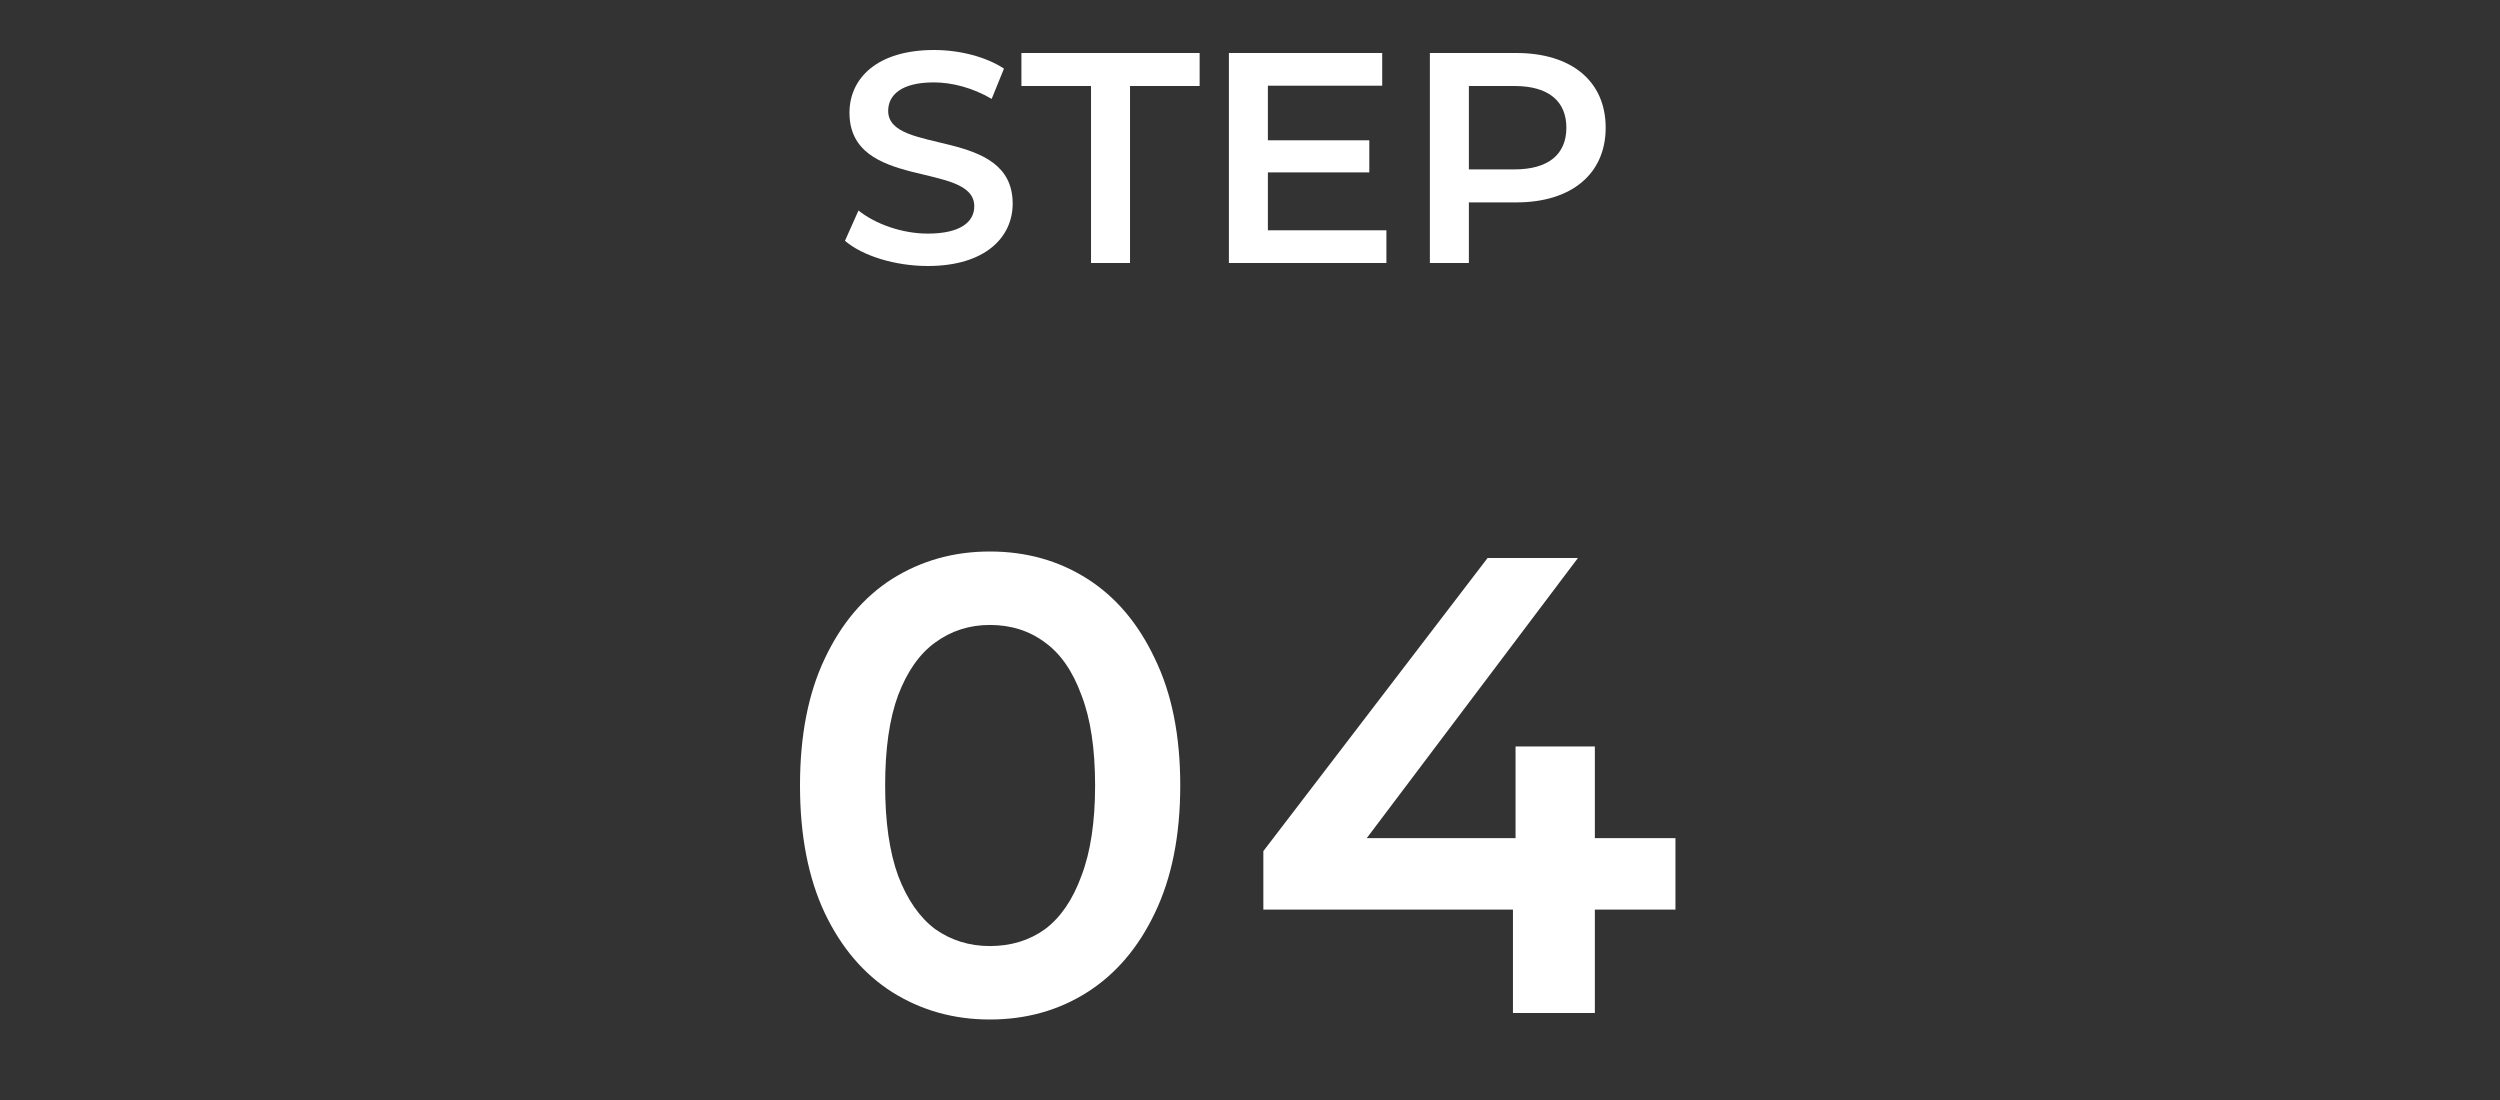 <svg width="100" height="44" viewBox="0 0 100 44" fill="none" xmlns="http://www.w3.org/2000/svg">
<rect x="0" y="0" width="100" height="44" fill="#333333" stroke="none"/>
<path d="M50.534 36.385V34.045L59.504 22.319H63.118L54.278 34.045L52.588 33.525H67.018V36.385H50.534ZM60.518 40.519V36.385L60.622 33.525V29.859H63.794V40.519H60.518Z" fill="white"/>
<path d="M39.592 40.78C38.153 40.78 36.853 40.416 35.692 39.688C34.548 38.96 33.647 37.902 32.988 36.516C32.329 35.112 32 33.413 32 31.42C32 29.426 32.329 27.736 32.988 26.35C33.647 24.946 34.548 23.88 35.692 23.152C36.853 22.424 38.153 22.06 39.592 22.06C41.048 22.06 42.348 22.424 43.492 23.152C44.636 23.88 45.537 24.946 46.196 26.35C46.872 27.736 47.21 29.426 47.21 31.42C47.21 33.413 46.872 35.112 46.196 36.516C45.537 37.902 44.636 38.96 43.492 39.688C42.348 40.416 41.048 40.78 39.592 40.78ZM39.592 37.842C40.441 37.842 41.178 37.616 41.802 37.166C42.426 36.698 42.911 35.987 43.258 35.034C43.622 34.08 43.804 32.876 43.804 31.42C43.804 29.946 43.622 28.742 43.258 27.806C42.911 26.852 42.426 26.15 41.802 25.7C41.178 25.232 40.441 24.998 39.592 24.998C38.777 24.998 38.049 25.232 37.408 25.7C36.784 26.15 36.29 26.852 35.926 27.806C35.579 28.742 35.406 29.946 35.406 31.42C35.406 32.876 35.579 34.08 35.926 35.034C36.29 35.987 36.784 36.698 37.408 37.166C38.049 37.616 38.777 37.842 39.592 37.842Z" fill="white"/>
<path d="M60.651 2.12C62.859 2.12 64.227 3.248 64.227 5.108C64.227 6.956 62.859 8.096 60.651 8.096H58.755V10.52H57.195V2.12H60.651ZM60.579 6.776C61.947 6.776 62.655 6.164 62.655 5.108C62.655 4.052 61.947 3.44 60.579 3.44H58.755V6.776H60.579Z" fill="white"/>
<path d="M50.715 9.212H55.456V10.52H49.156V2.12H55.288V3.428H50.715V5.612H54.772V6.896H50.715V9.212Z" fill="white"/>
<path d="M43.641 10.52V3.44H40.857V2.12H47.985V3.44H45.201V10.52H43.641Z" fill="white"/>
<path d="M37.111 10.64C35.803 10.64 34.495 10.232 33.799 9.632L34.339 8.42C35.011 8.96 36.079 9.344 37.111 9.344C38.419 9.344 38.971 8.876 38.971 8.252C38.971 6.44 33.979 7.628 33.979 4.508C33.979 3.152 35.059 2 37.363 2C38.371 2 39.427 2.264 40.159 2.744L39.667 3.956C38.911 3.512 38.083 3.296 37.351 3.296C36.055 3.296 35.527 3.8 35.527 4.436C35.527 6.224 40.507 5.06 40.507 8.144C40.507 9.488 39.415 10.64 37.111 10.64Z" fill="white"/>
</svg>

